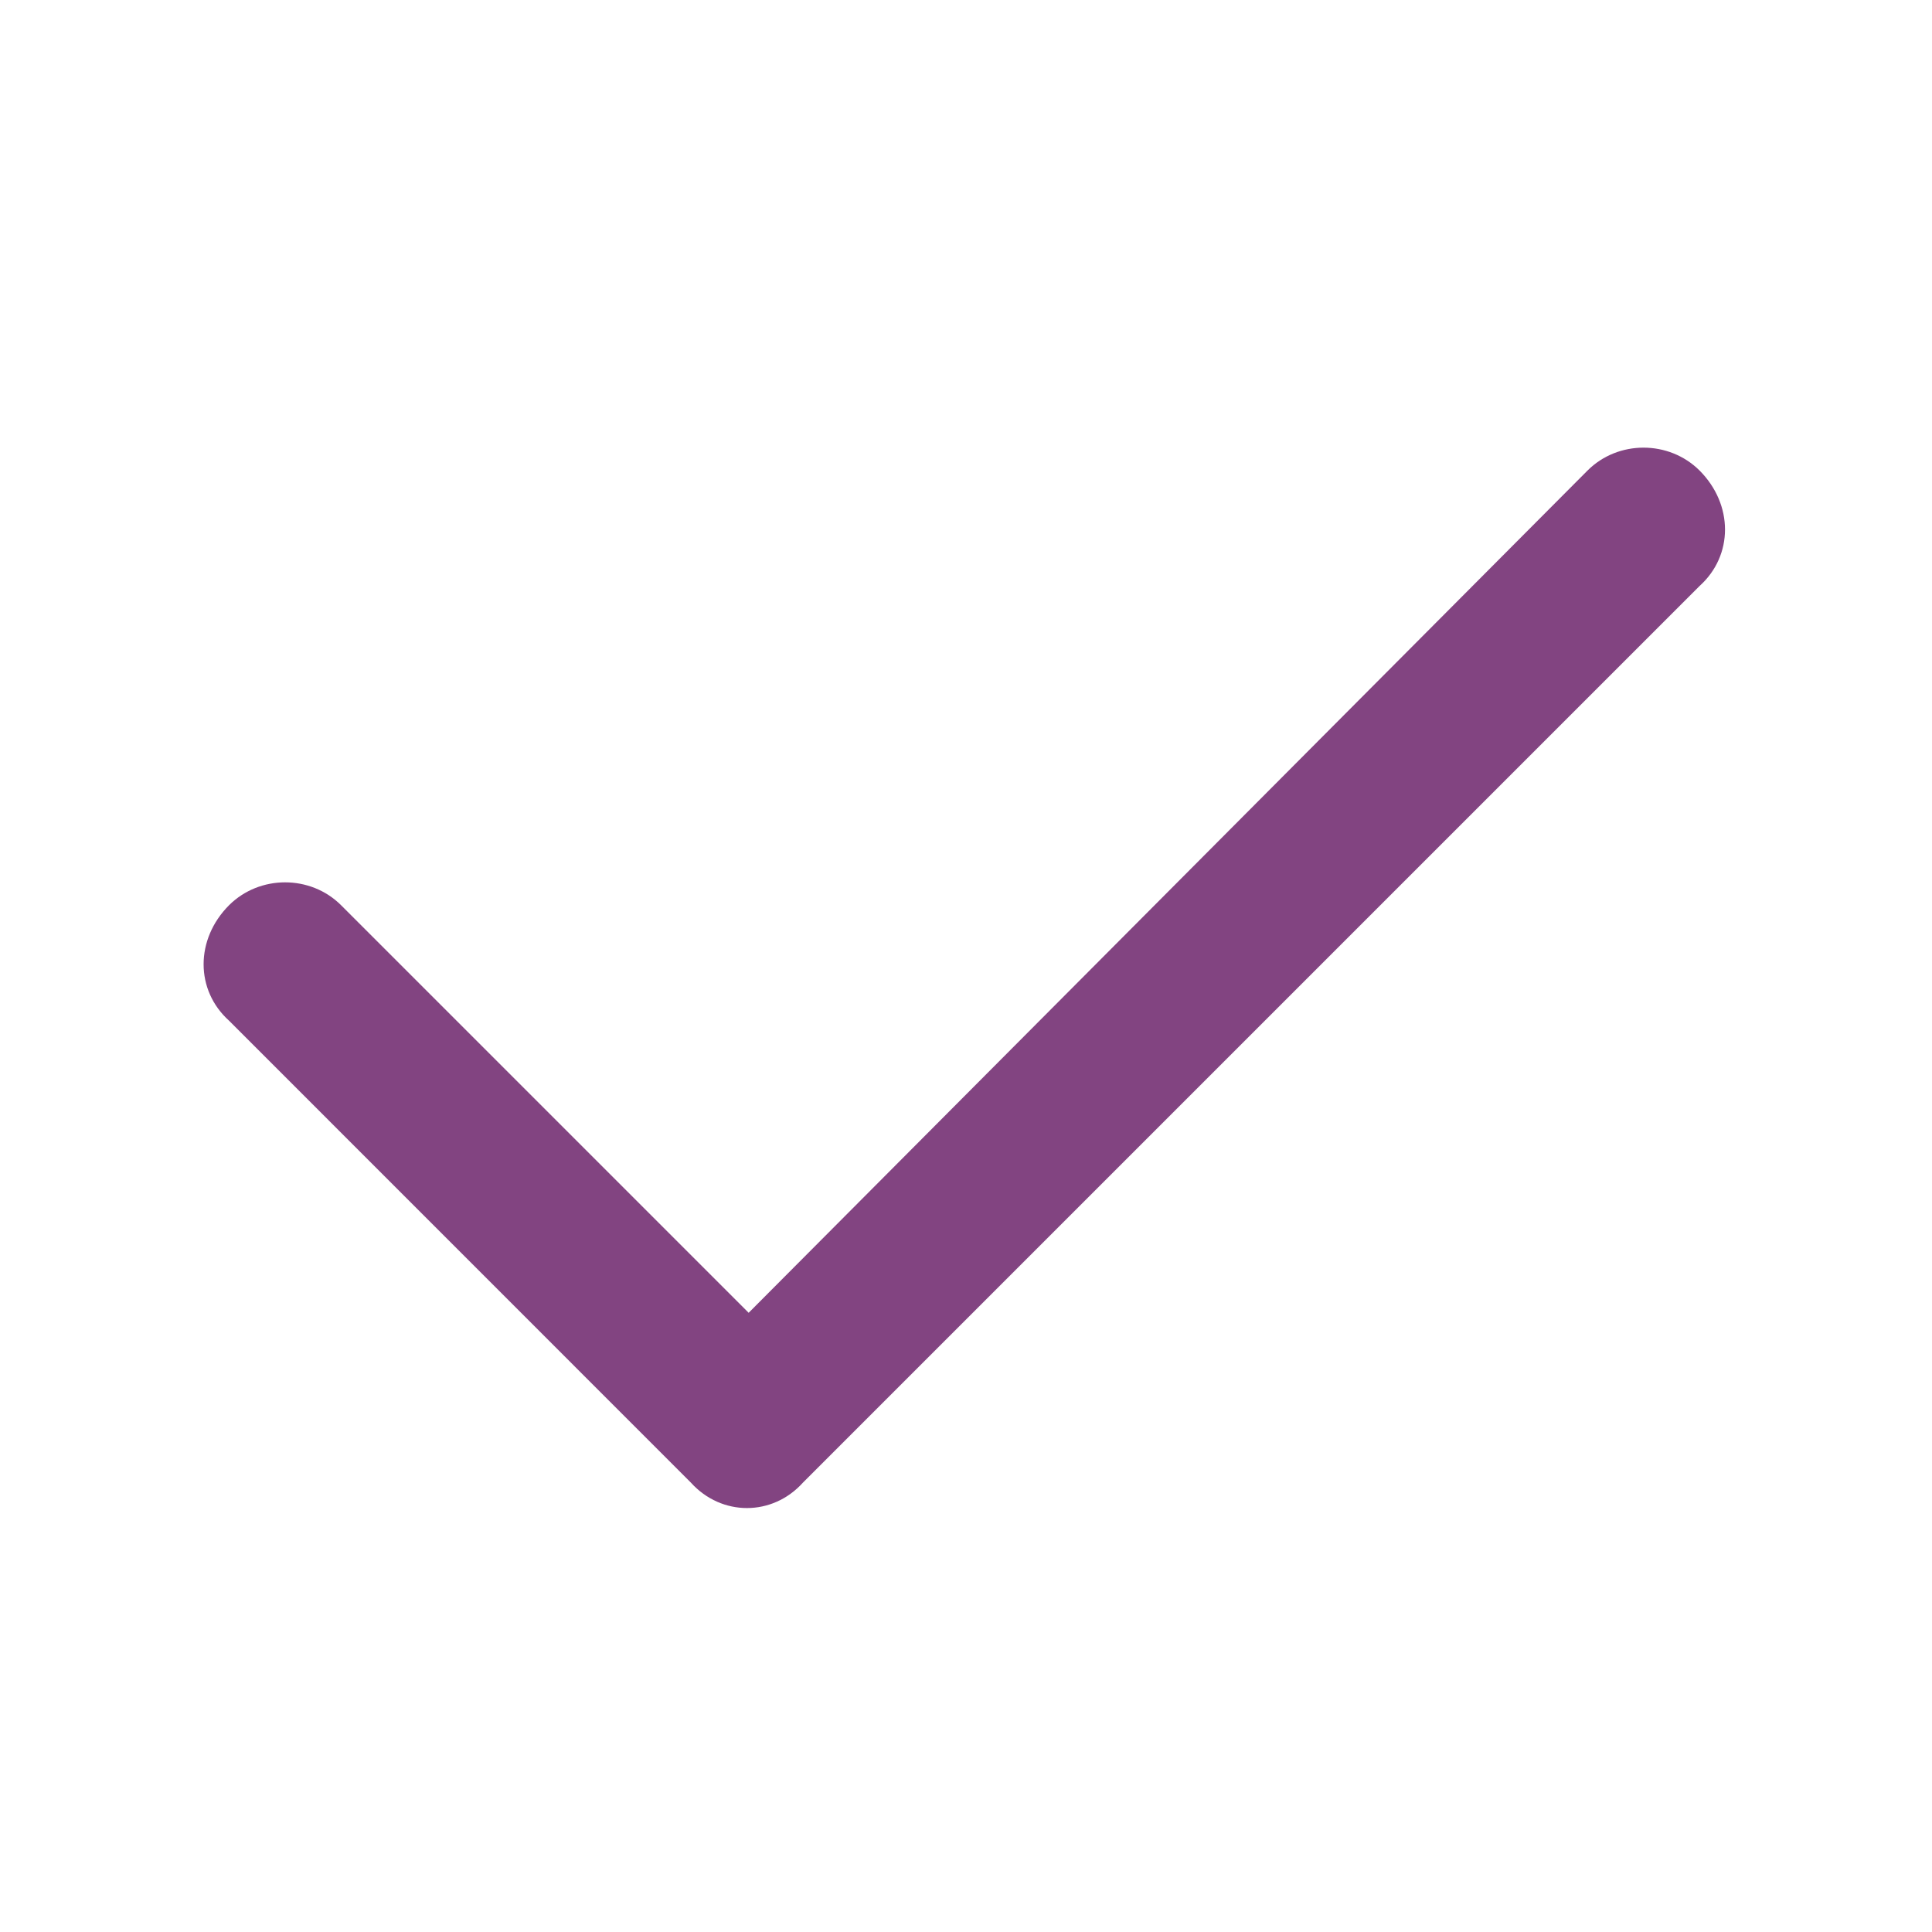 <svg xmlns="http://www.w3.org/2000/svg" width="20" height="20" viewBox="0 0 20 20" fill="none"><path d="M17.594 4.871C17.945 5.223 17.945 5.75 17.594 6.066L8.312 15.348C7.996 15.699 7.469 15.699 7.152 15.348L2.371 10.566C2.02 10.25 2.02 9.723 2.371 9.371C2.688 9.055 3.215 9.055 3.531 9.371L7.75 13.59L16.434 4.871C16.75 4.555 17.277 4.555 17.594 4.871Z" fill="#824481"></path></svg>